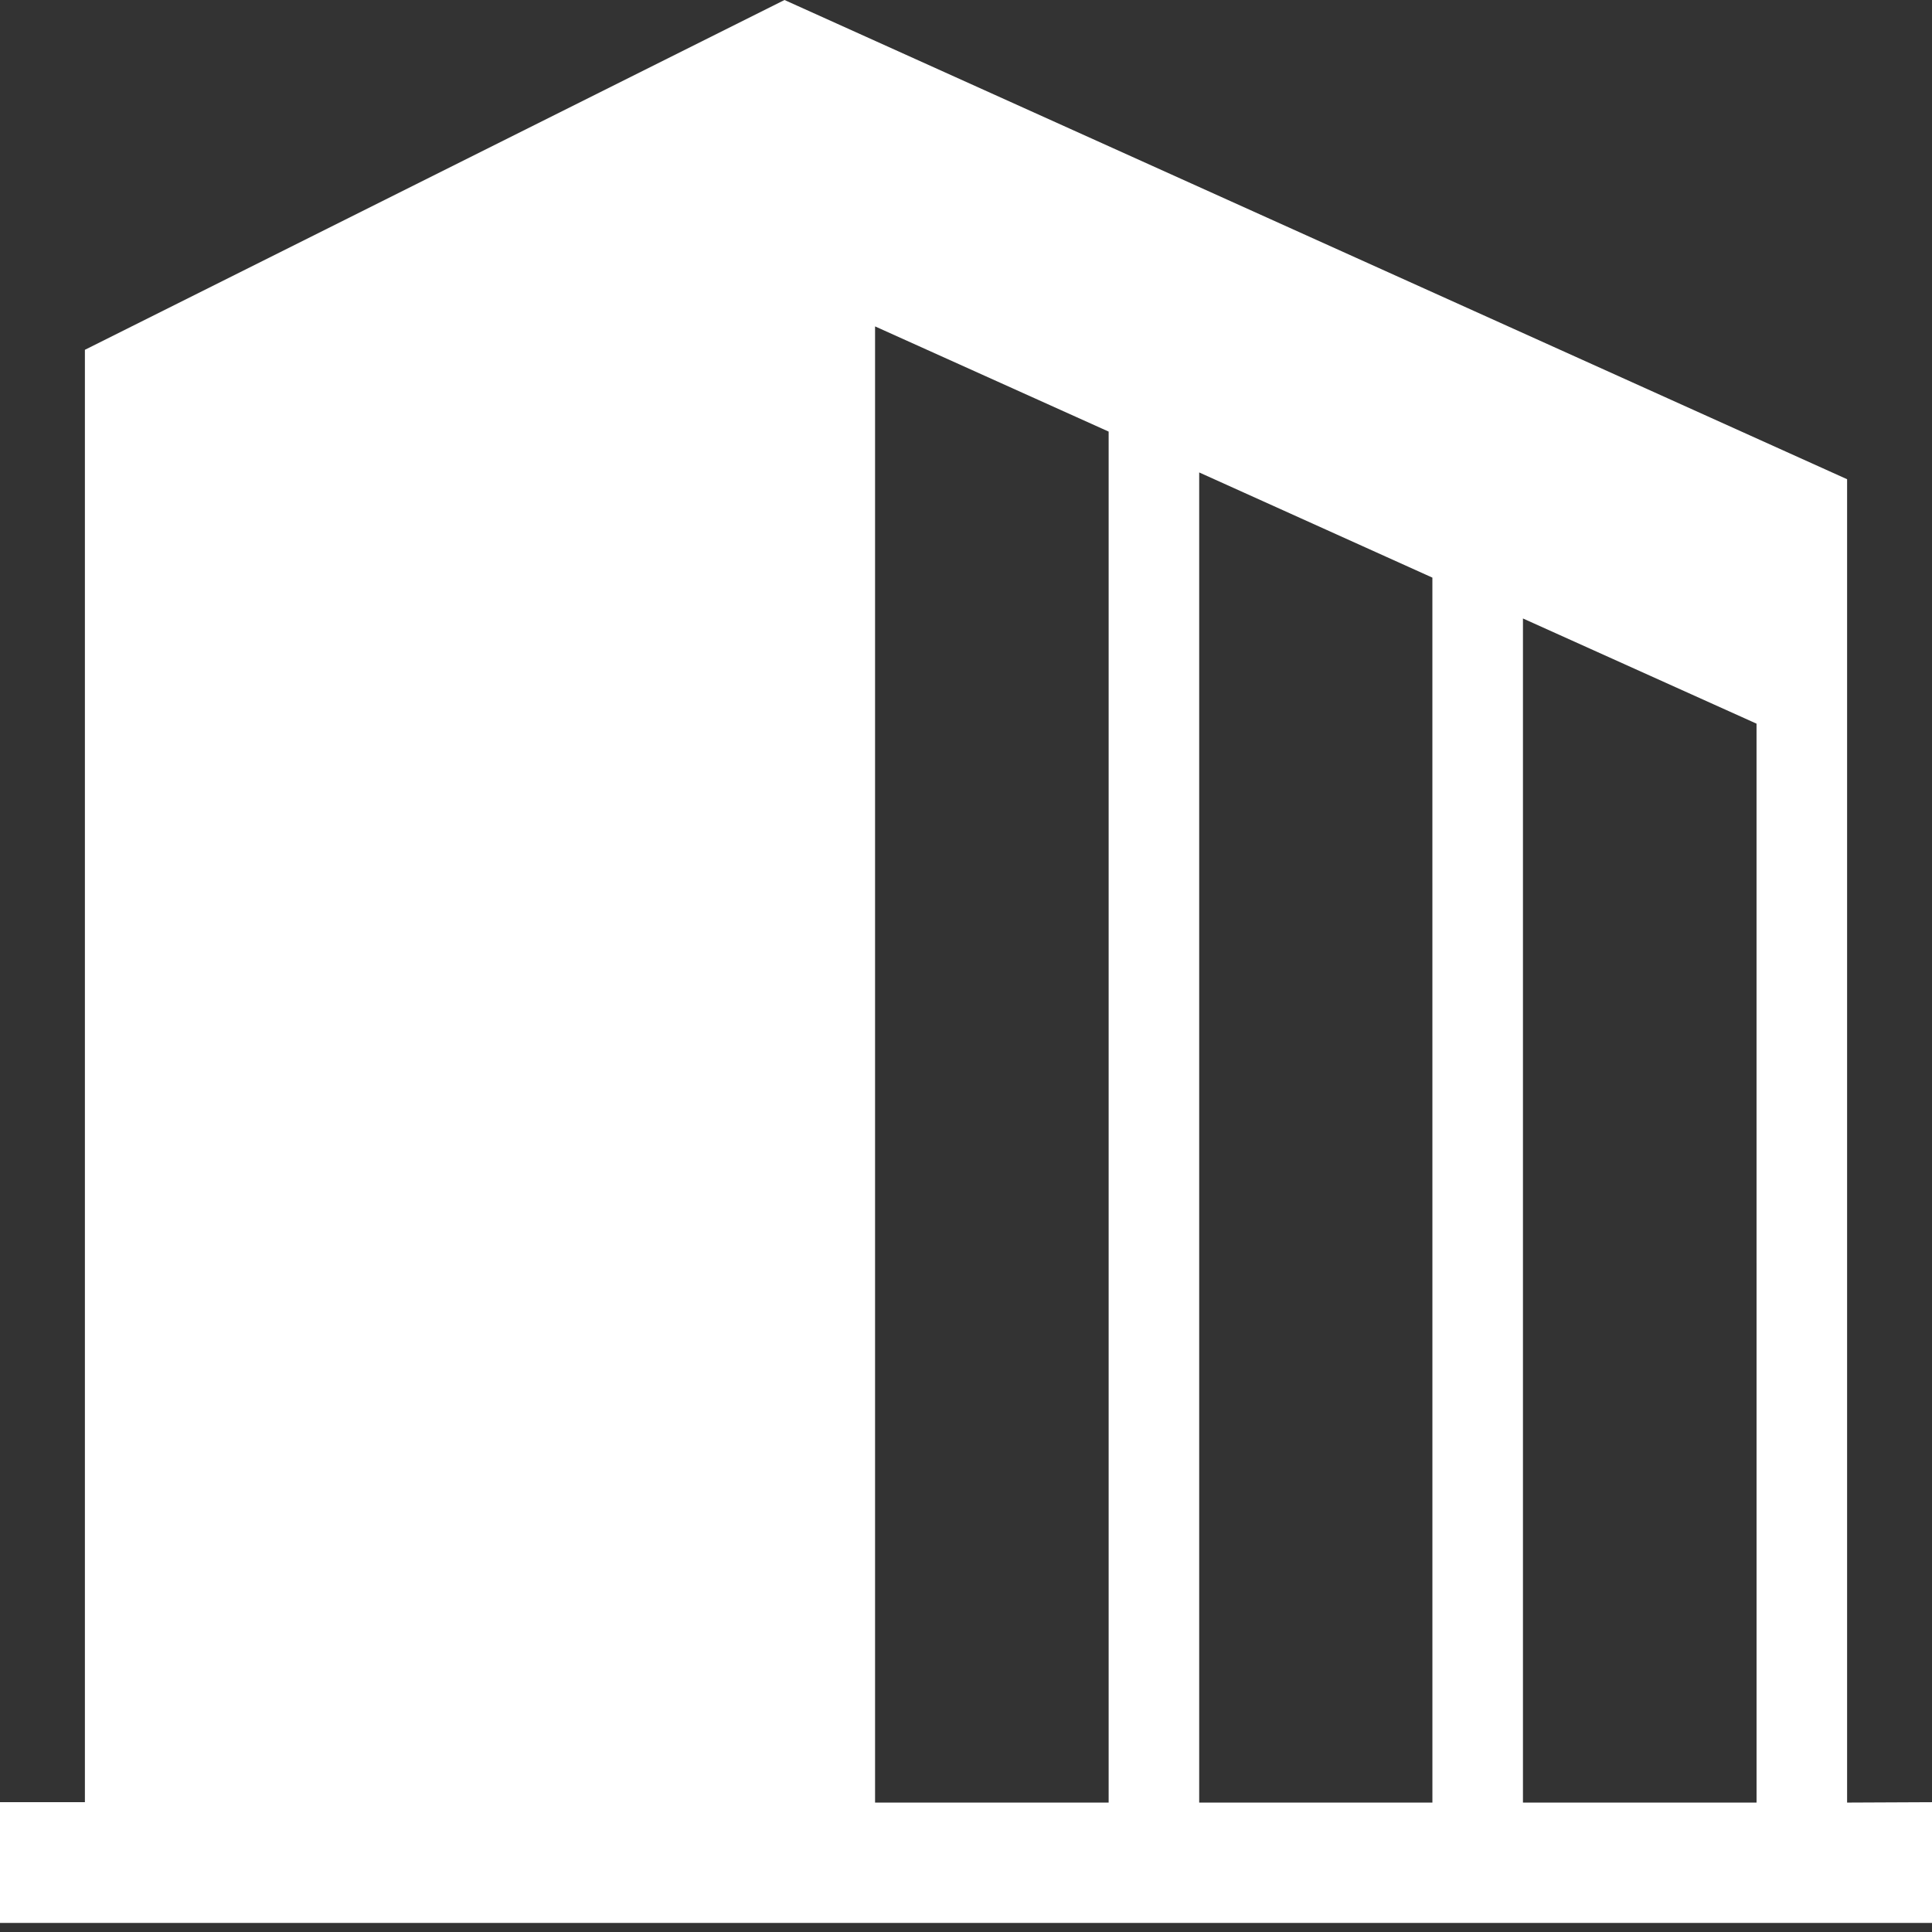 <svg xmlns="http://www.w3.org/2000/svg" xmlns:xlink="http://www.w3.org/1999/xlink" width="90" height="90" viewBox="0 0 90 90"><rect x="0" y="0" width="90" height="90" fill="#333333" stroke="none"/><defs><clipPath id="a"><rect width="90" height="90" transform="translate(388 2789)" fill="none" stroke="#707070" stroke-width="1"/></clipPath></defs><g transform="translate(-388 -2789)" clip-path="url(#a)"><g transform="translate(388 2789)"><path d="M86.045,83.971V22.324L36.545,0,3.955,16.295V83.953H0v5.625H90V83.953l-3.955.018Zm-34.4,0H40.764V15.205l10.881,4.9Zm15.082,0H55.863V22.008l10.863,4.9Zm15.1,0H70.945V28.811l10.881,4.9Z" fill="#fff"/></g></g></svg>